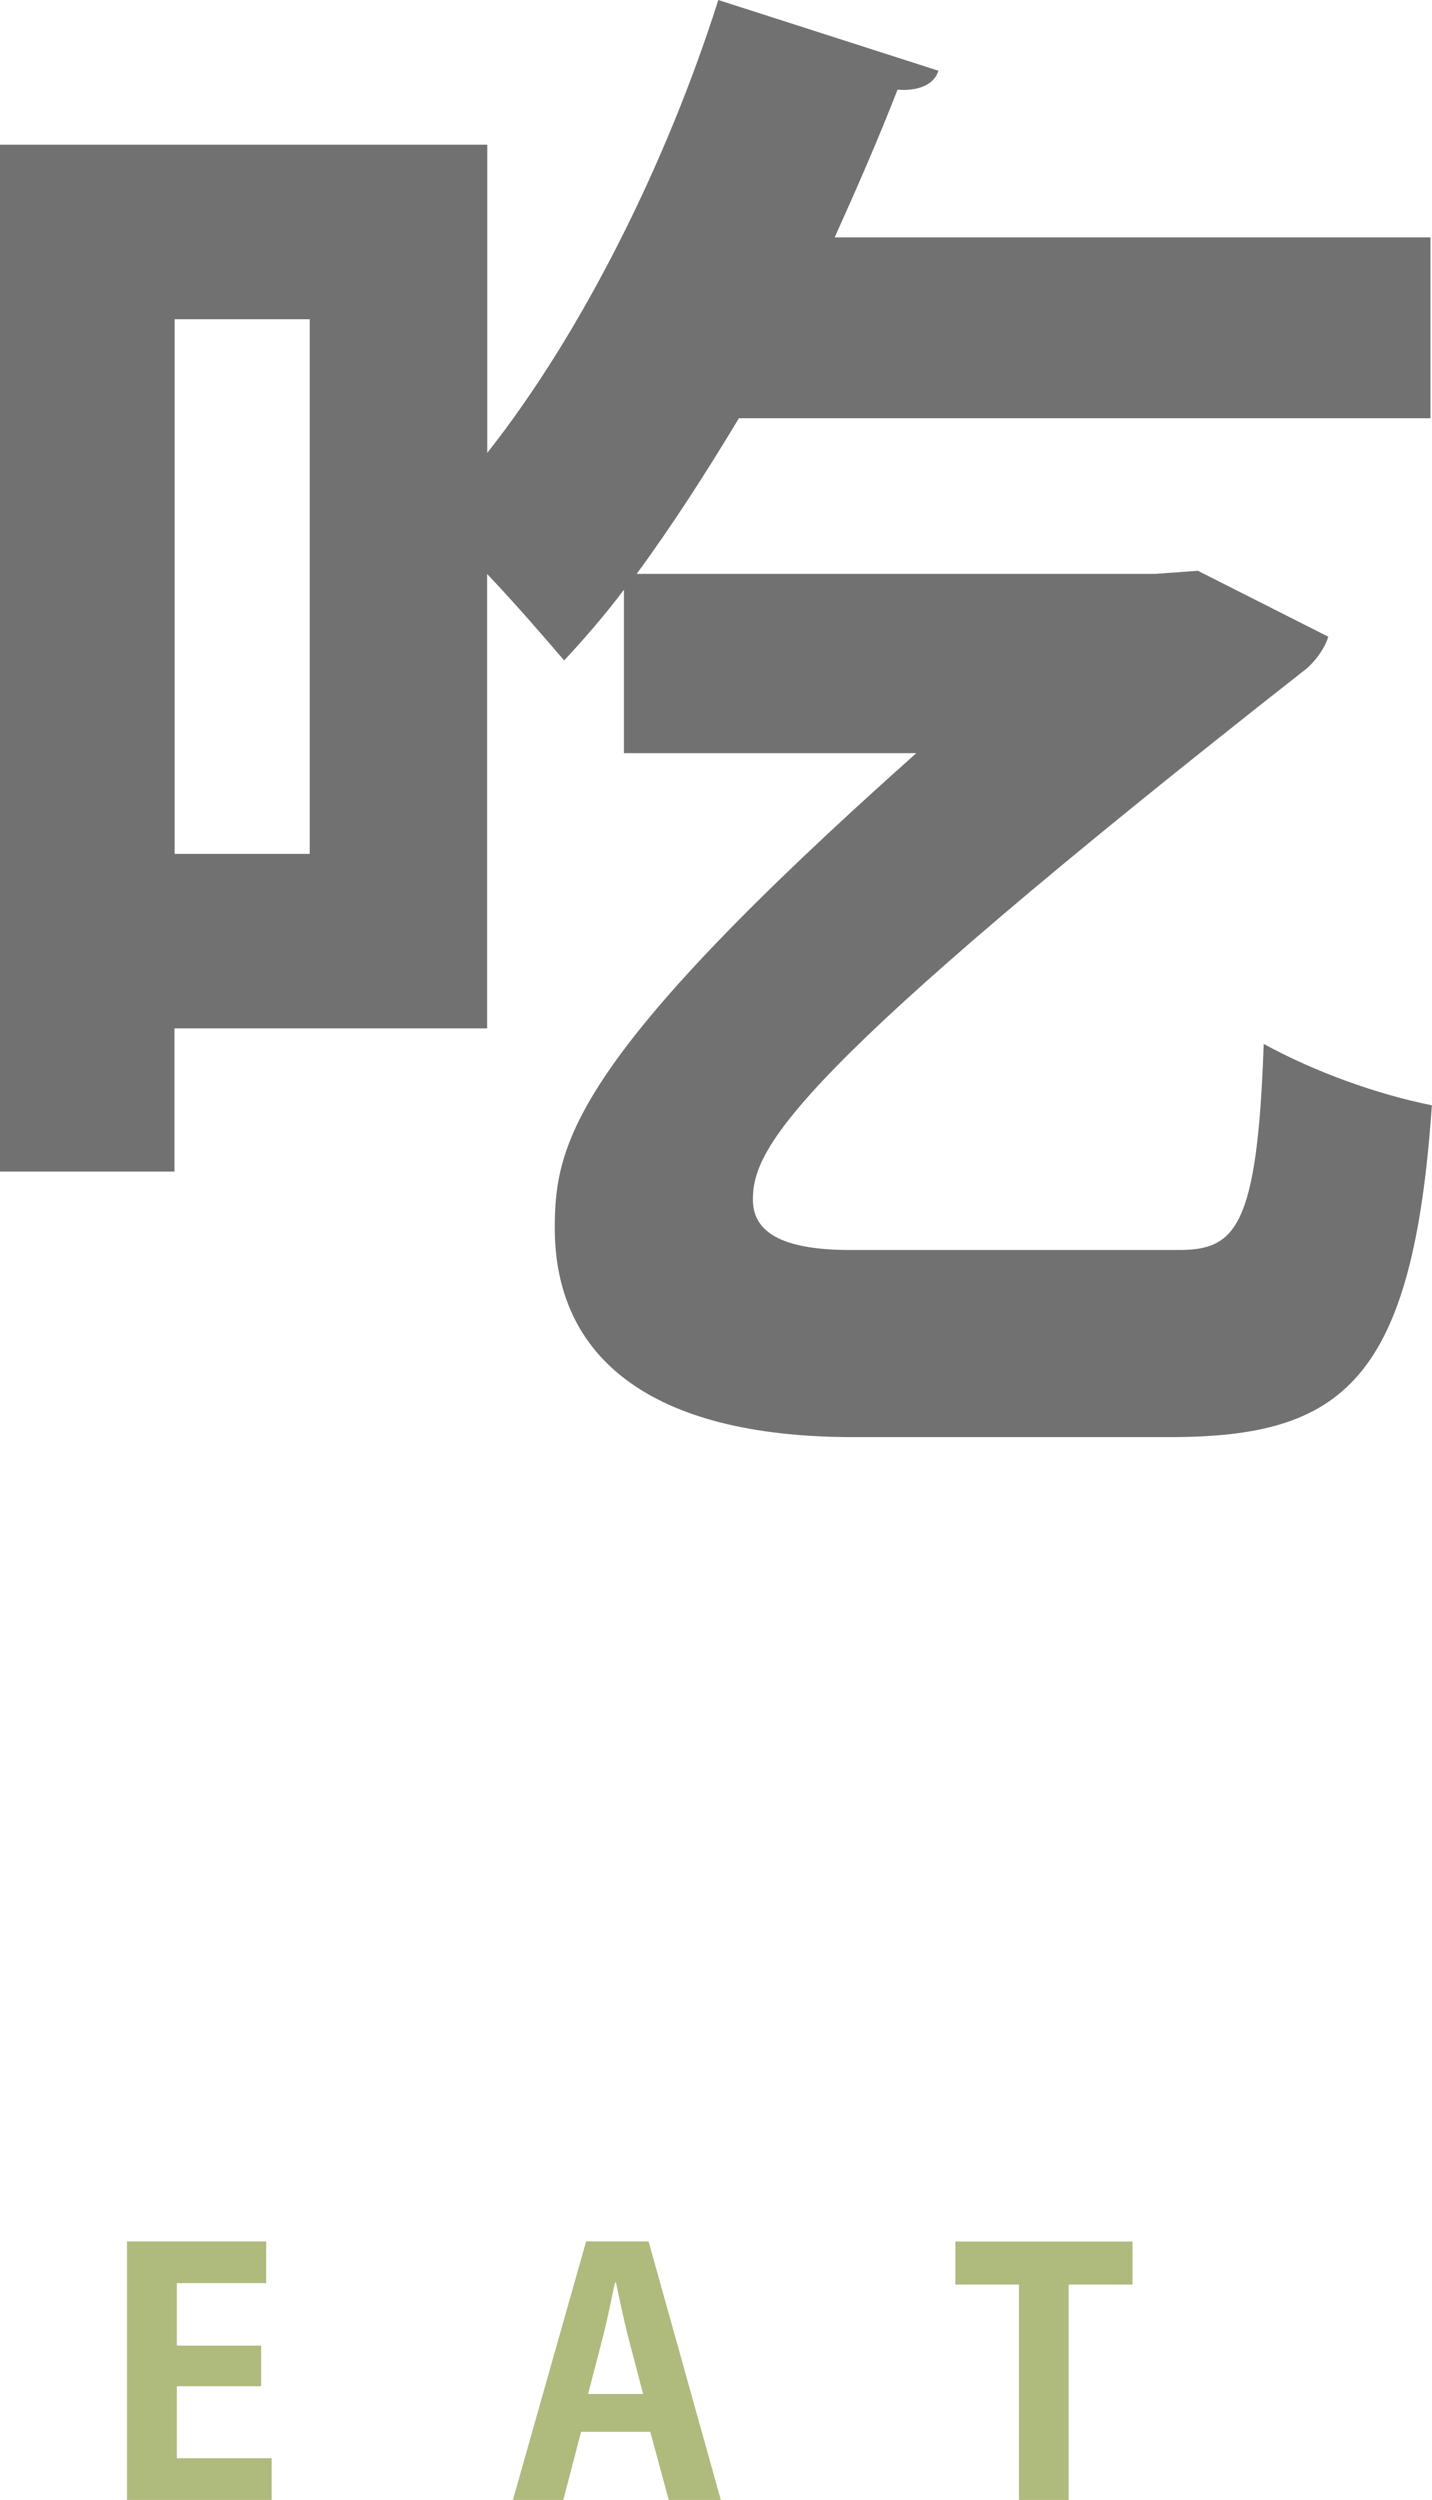 <?xml version="1.0" encoding="UTF-8"?>
<svg id="b" data-name="レイヤー 2" xmlns="http://www.w3.org/2000/svg" width="102.27" height="178.48" viewBox="0 0 102.27 178.48">
  <defs>
    <style>
      .d {
        opacity: .51;
      }

      .e {
        fill: #727171;
      }

      .f {
        fill: #637800;
      }
    </style>
  </defs>
  <g id="c" data-name="レイヤー 1">
    <g>
      <path class="e" d="m94.86,45.46c-.22.79-1.01,1.91-1.8,2.47-36.6,28.74-39.29,34.01-39.29,37.72,0,2.58,2.58,3.59,6.96,3.59h23.46c4.04,0,5.61-1.57,6.06-14.71,3.71,2.02,8.08,3.59,12.01,4.38-1.35,19.76-6.4,23.69-18.75,23.69h-22.56c-14.71,0-21.33-5.84-21.33-14.93,0-6.06,1.35-12.12,25.82-33.9h-20.88v-11.67c-1.35,1.8-2.81,3.48-4.27,5.05-1.35-1.57-3.37-3.93-5.5-6.17v32.44H12.46v10.22H0V10.33h34.8v22c6.74-8.53,12.8-20.66,16.5-32.33l15.72,5.05c-.34,1.12-1.68,1.46-2.92,1.35-1.35,3.48-2.92,7.07-4.49,10.55h42.55v12.91h-49.39c-2.36,3.93-4.83,7.75-7.3,11.11h37.05l3.03-.22,9.32,4.71Zm-72.74,15.49V22.79h-9.65v38.17h9.65Z"/>
      <g class="d">
        <path class="f" d="m19.39,178.48h-10.32v-18.46h9.94v2.98h-6.38v4.46h6.02v2.9h-6.02v5.14h6.77v2.98Z"/>
        <path class="f" d="m51.48,178.48h-3.72l-1.32-4.87h-4.94l-1.27,4.87h-3.6l5.23-18.46h4.46l5.16,18.46Zm-5.55-7.56l-1.1-4.2c-.29-1.15-.6-2.64-.84-3.77h-.07c-.24,1.15-.55,2.66-.82,3.74l-1.1,4.22h3.94Z"/>
        <path class="f" d="m80.88,163.1h-4.56v15.39h-3.55v-15.39h-4.54v-3.07h12.65v3.07Z"/>
      </g>
    </g>
  </g>
</svg>